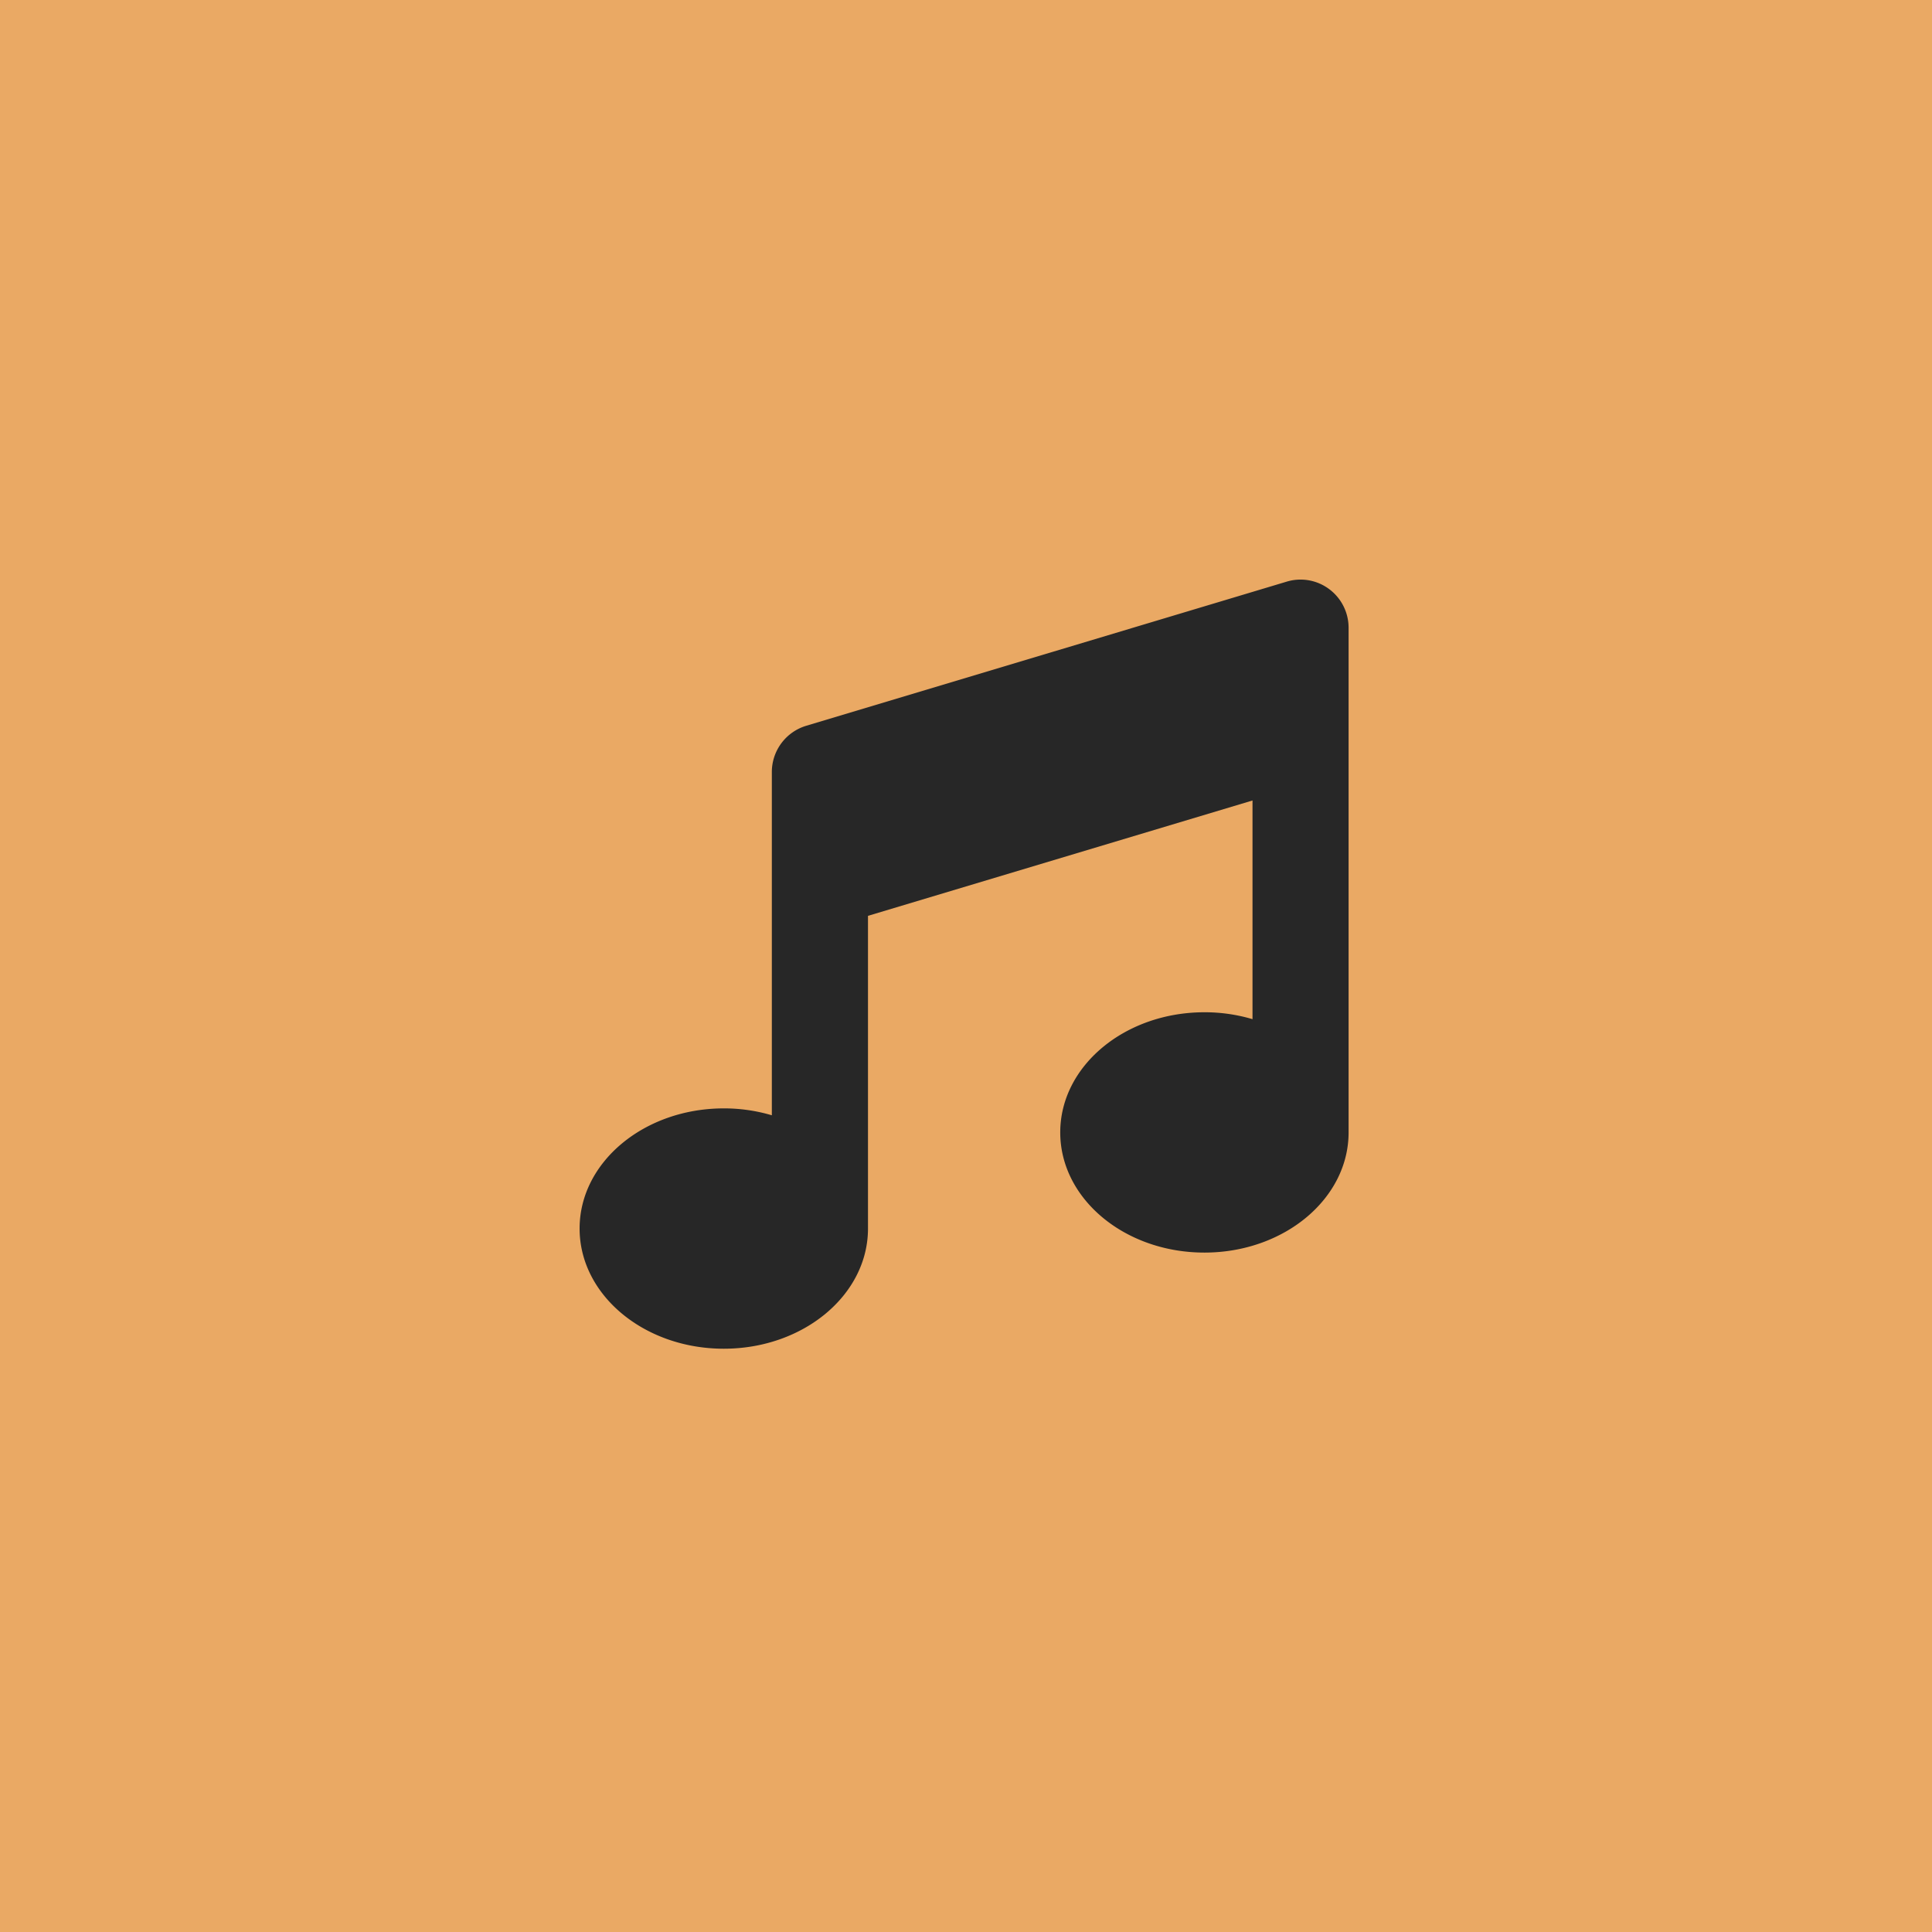 <svg xmlns="http://www.w3.org/2000/svg" width="200" height="200" viewBox="0 0 200 200">
  <g id="Group_789" data-name="Group 789" transform="translate(1476 -2706)">
    <rect id="Rectangle_1012" data-name="Rectangle 1012" width="200" height="200" transform="translate(-1476 2706)" fill="#eaa964"/>
    <path id="music-solid" d="M77.6.934a4.985,4.985,0,0,1,2.006,4V57.174c0,6.873-6.686,12.439-14.927,12.439S49.756,64.047,49.756,57.174s6.686-12.439,14.927-12.439a17.337,17.337,0,0,1,4.976.715V22.811L29.854,34.753V67.126c0,6.873-6.686,12.439-14.927,12.439S0,74,0,67.126,6.686,54.686,14.927,54.686A17.337,17.337,0,0,1,19.9,55.4V19.857a5,5,0,0,1,3.545-4.774L73.2.157a4.949,4.949,0,0,1,4.4.777Z" transform="translate(-1416 2766.054)" fill="#272727"/>
  </g>
</svg>
